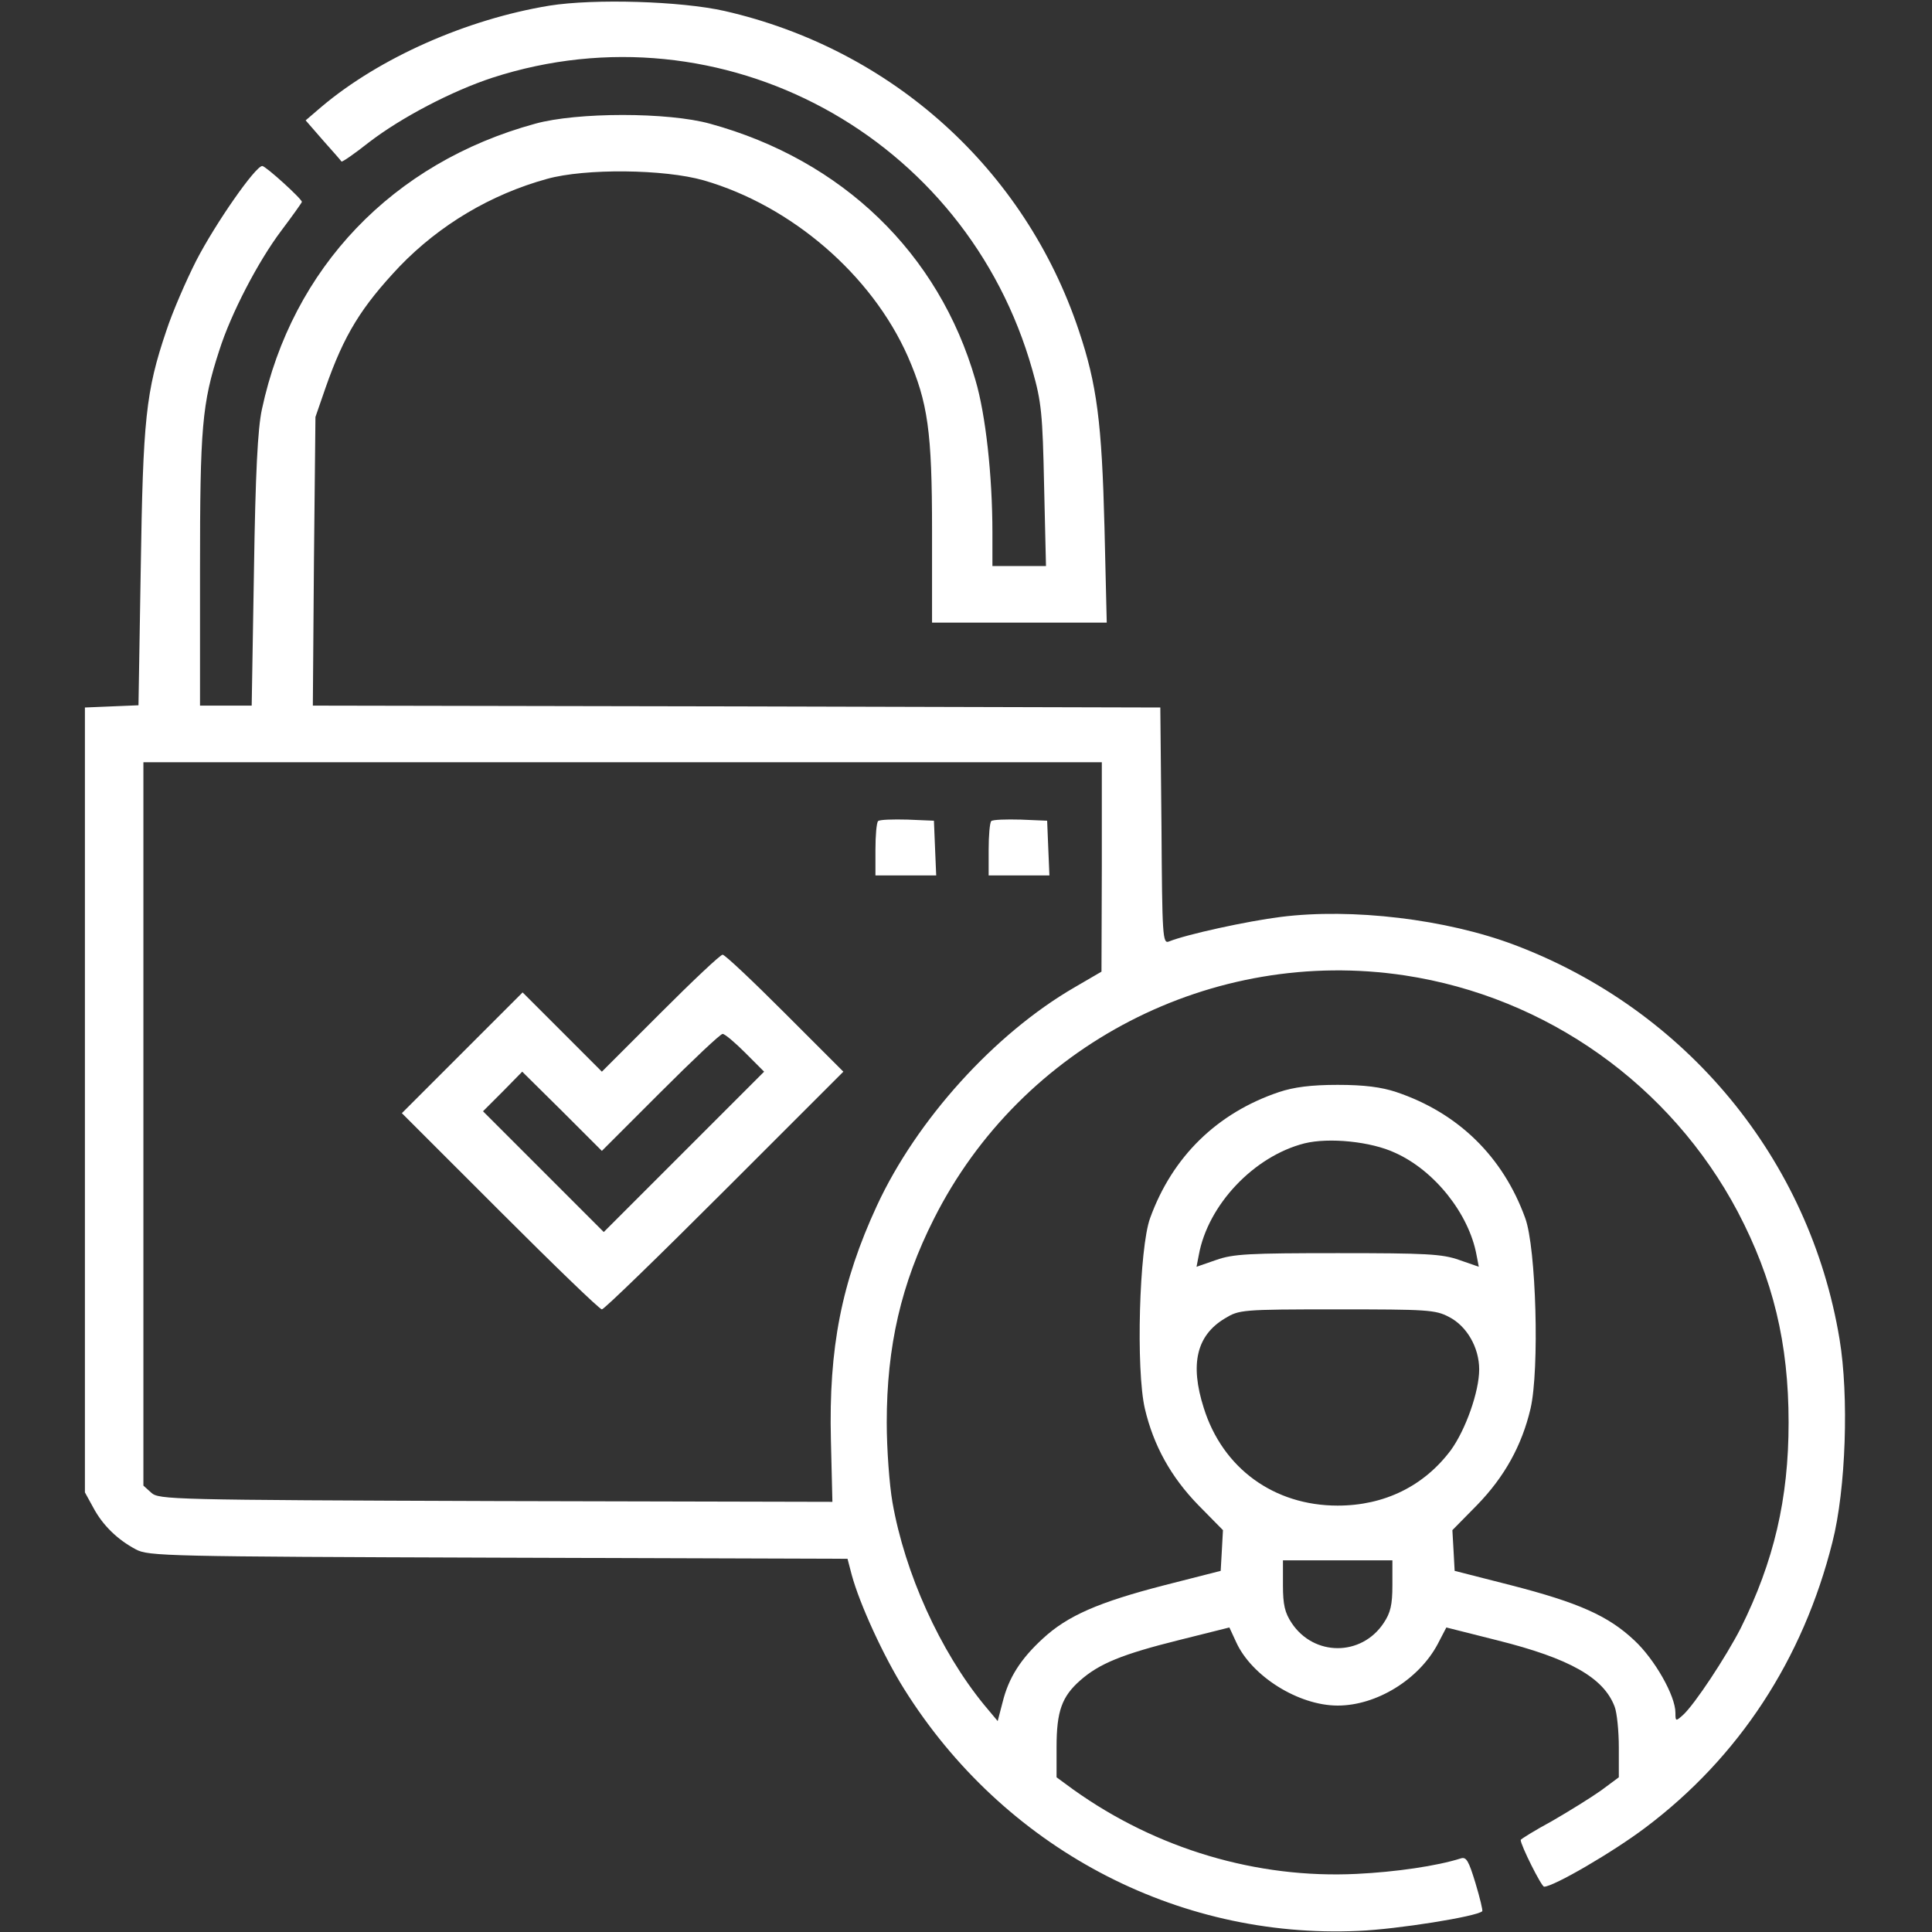 <svg width="40" height="40" viewBox="0 0 40 40" fill="none" xmlns="http://www.w3.org/2000/svg">
<rect x="0" y="0" width="40" height="40" fill="#333333" stroke="none"/>
<path d="M11.375 0.117C9.664 0.398 7.859 1.195 6.656 2.211L6.328 2.492L6.688 2.906C6.891 3.133 7.062 3.328 7.07 3.344C7.086 3.359 7.344 3.18 7.641 2.945C8.312 2.43 9.359 1.883 10.195 1.609C14.945 0.07 20.008 2.812 21.375 7.664C21.562 8.32 21.586 8.57 21.617 10.055L21.656 11.719H21.102H20.547V11.031C20.547 9.844 20.406 8.578 20.195 7.867C19.438 5.242 17.438 3.312 14.703 2.562C13.836 2.32 11.945 2.32 11.078 2.562C8.133 3.367 6.047 5.547 5.422 8.477C5.336 8.875 5.289 9.781 5.258 11.812L5.211 14.609H4.68H4.141V11.805C4.141 8.852 4.18 8.359 4.539 7.258C4.781 6.492 5.344 5.414 5.82 4.781C6.055 4.469 6.25 4.195 6.25 4.18C6.25 4.117 5.5 3.437 5.43 3.437C5.289 3.437 4.461 4.625 4.062 5.398C3.852 5.812 3.57 6.461 3.445 6.844C3.016 8.109 2.961 8.68 2.914 11.773L2.867 14.602L2.312 14.625L1.758 14.648V22.773V30.898L1.93 31.211C2.125 31.578 2.43 31.875 2.812 32.078C3.07 32.219 3.438 32.227 10.32 32.25L17.547 32.273L17.633 32.602C17.797 33.211 18.297 34.297 18.719 34.969C20.773 38.25 24.344 40.148 28.125 39.977C28.914 39.945 30.578 39.68 30.688 39.57C30.703 39.555 30.641 39.297 30.547 38.984C30.406 38.523 30.359 38.438 30.242 38.477C29.75 38.633 28.898 38.758 28.086 38.797C26.023 38.898 23.945 38.281 22.227 37.055L21.875 36.797V36.172C21.875 35.43 21.984 35.125 22.367 34.789C22.758 34.445 23.227 34.25 24.422 33.953L25.453 33.695L25.594 34C25.914 34.703 26.883 35.312 27.695 35.312C28.5 35.312 29.375 34.773 29.766 34.039L29.945 33.695L31 33.961C32.5 34.336 33.203 34.734 33.43 35.336C33.477 35.461 33.516 35.836 33.516 36.18V36.797L33.148 37.07C32.938 37.219 32.484 37.5 32.133 37.703C31.773 37.898 31.484 38.078 31.484 38.094C31.484 38.203 31.914 39.062 31.969 39.062C32.164 39.062 33.398 38.344 34.07 37.836C36 36.383 37.328 34.359 37.938 31.93C38.219 30.828 38.281 28.898 38.086 27.727C37.469 24 34.914 20.906 31.352 19.562C29.945 19.031 27.992 18.797 26.516 18.984C25.828 19.07 24.57 19.344 24.203 19.492C24.07 19.547 24.062 19.391 24.047 17.102L24.023 14.648L15.25 14.625L6.477 14.609L6.5 11.617L6.531 8.633L6.742 8.023C7.125 6.93 7.477 6.359 8.273 5.516C9.102 4.656 10.164 4.023 11.328 3.703C12.117 3.484 13.75 3.5 14.57 3.734C16.383 4.258 18.047 5.687 18.797 7.383C19.211 8.336 19.297 8.93 19.297 10.992V12.891H21.109H22.914L22.867 10.914C22.812 8.75 22.711 7.961 22.336 6.844C21.219 3.5 18.461 1.016 15 0.227C14.094 0.023 12.305 -0.031 11.375 0.117ZM22.812 17.945L22.805 20.117L22.242 20.445C20.586 21.406 18.977 23.188 18.156 24.961C17.422 26.547 17.156 27.914 17.203 29.812L17.234 31.094L10.266 31.078C3.539 31.055 3.289 31.047 3.133 30.906L2.969 30.758V23.266V15.781H12.891H22.812V17.945ZM29.086 20.195C32.023 20.641 34.586 22.461 35.977 25.086C36.711 26.484 37.031 27.812 37.031 29.453C37.031 31.031 36.727 32.328 36.039 33.711C35.734 34.305 35.086 35.289 34.844 35.508C34.695 35.641 34.688 35.641 34.688 35.461C34.688 35.109 34.258 34.352 33.836 33.961C33.297 33.453 32.68 33.18 31.281 32.82L30.117 32.523L30.094 32.102L30.07 31.68L30.578 31.164C31.148 30.578 31.508 29.93 31.688 29.164C31.875 28.359 31.805 25.836 31.578 25.219C31.117 23.945 30.188 23.039 28.906 22.609C28.602 22.508 28.25 22.461 27.695 22.461C27.141 22.461 26.789 22.508 26.484 22.609C25.203 23.039 24.273 23.945 23.812 25.219C23.586 25.836 23.516 28.359 23.703 29.164C23.883 29.93 24.242 30.578 24.812 31.164L25.32 31.68L25.297 32.102L25.273 32.523L24.109 32.82C22.742 33.172 22.102 33.453 21.594 33.922C21.133 34.344 20.883 34.734 20.758 35.242L20.656 35.633L20.375 35.297C19.461 34.18 18.734 32.57 18.477 31.102C18.414 30.742 18.359 30 18.359 29.453C18.359 27.875 18.656 26.578 19.336 25.234C21.148 21.633 25.102 19.594 29.086 20.195ZM28.883 23.867C29.703 24.234 30.414 25.133 30.57 25.984L30.617 26.227L30.211 26.086C29.859 25.961 29.523 25.945 27.695 25.945C25.867 25.945 25.531 25.961 25.18 26.086L24.773 26.227L24.82 25.984C25.008 24.945 25.961 23.938 27.008 23.672C27.516 23.547 28.383 23.633 28.883 23.867ZM30 27.266C30.367 27.453 30.625 27.898 30.625 28.352C30.625 28.812 30.344 29.602 30.039 30.023C29.484 30.766 28.664 31.172 27.695 31.172C26.375 31.172 25.312 30.398 24.922 29.148C24.633 28.242 24.773 27.648 25.359 27.297C25.656 27.117 25.695 27.109 27.68 27.109C29.547 27.109 29.719 27.117 30 27.266ZM28.828 32.82C28.828 33.227 28.789 33.391 28.648 33.602C28.188 34.297 27.203 34.297 26.742 33.602C26.602 33.391 26.562 33.227 26.562 32.82V32.305H27.695H28.828V32.82Z" fill="white"/>
<path d="M18.18 17C18.148 17.031 18.125 17.297 18.125 17.594V18.125H18.75H19.383L19.359 17.555L19.336 16.992L18.789 16.969C18.484 16.961 18.211 16.969 18.18 17Z" fill="white"/>
<path d="M20.523 17C20.492 17.031 20.469 17.297 20.469 17.594V18.125H21.094H21.727L21.703 17.555L21.68 16.992L21.133 16.969C20.828 16.961 20.555 16.969 20.523 17Z" fill="white"/>
<path d="M13.672 20.977L12.461 22.188L11.641 21.367L10.82 20.547L9.57 21.797L8.32 23.047L10.352 25.078C11.469 26.195 12.414 27.109 12.461 27.109C12.508 27.109 13.648 26 15 24.648L17.461 22.188L16.25 20.977C15.586 20.312 15.008 19.766 14.961 19.766C14.914 19.766 14.336 20.312 13.672 20.977ZM15.43 21.797L15.82 22.188L14.156 23.852L12.5 25.508L11.25 24.258L10 23.008L10.406 22.602L10.812 22.188L11.641 23.008L12.461 23.828L13.672 22.617C14.336 21.953 14.914 21.406 14.961 21.406C15.008 21.406 15.219 21.586 15.43 21.797Z" fill="white"/>
</svg>
